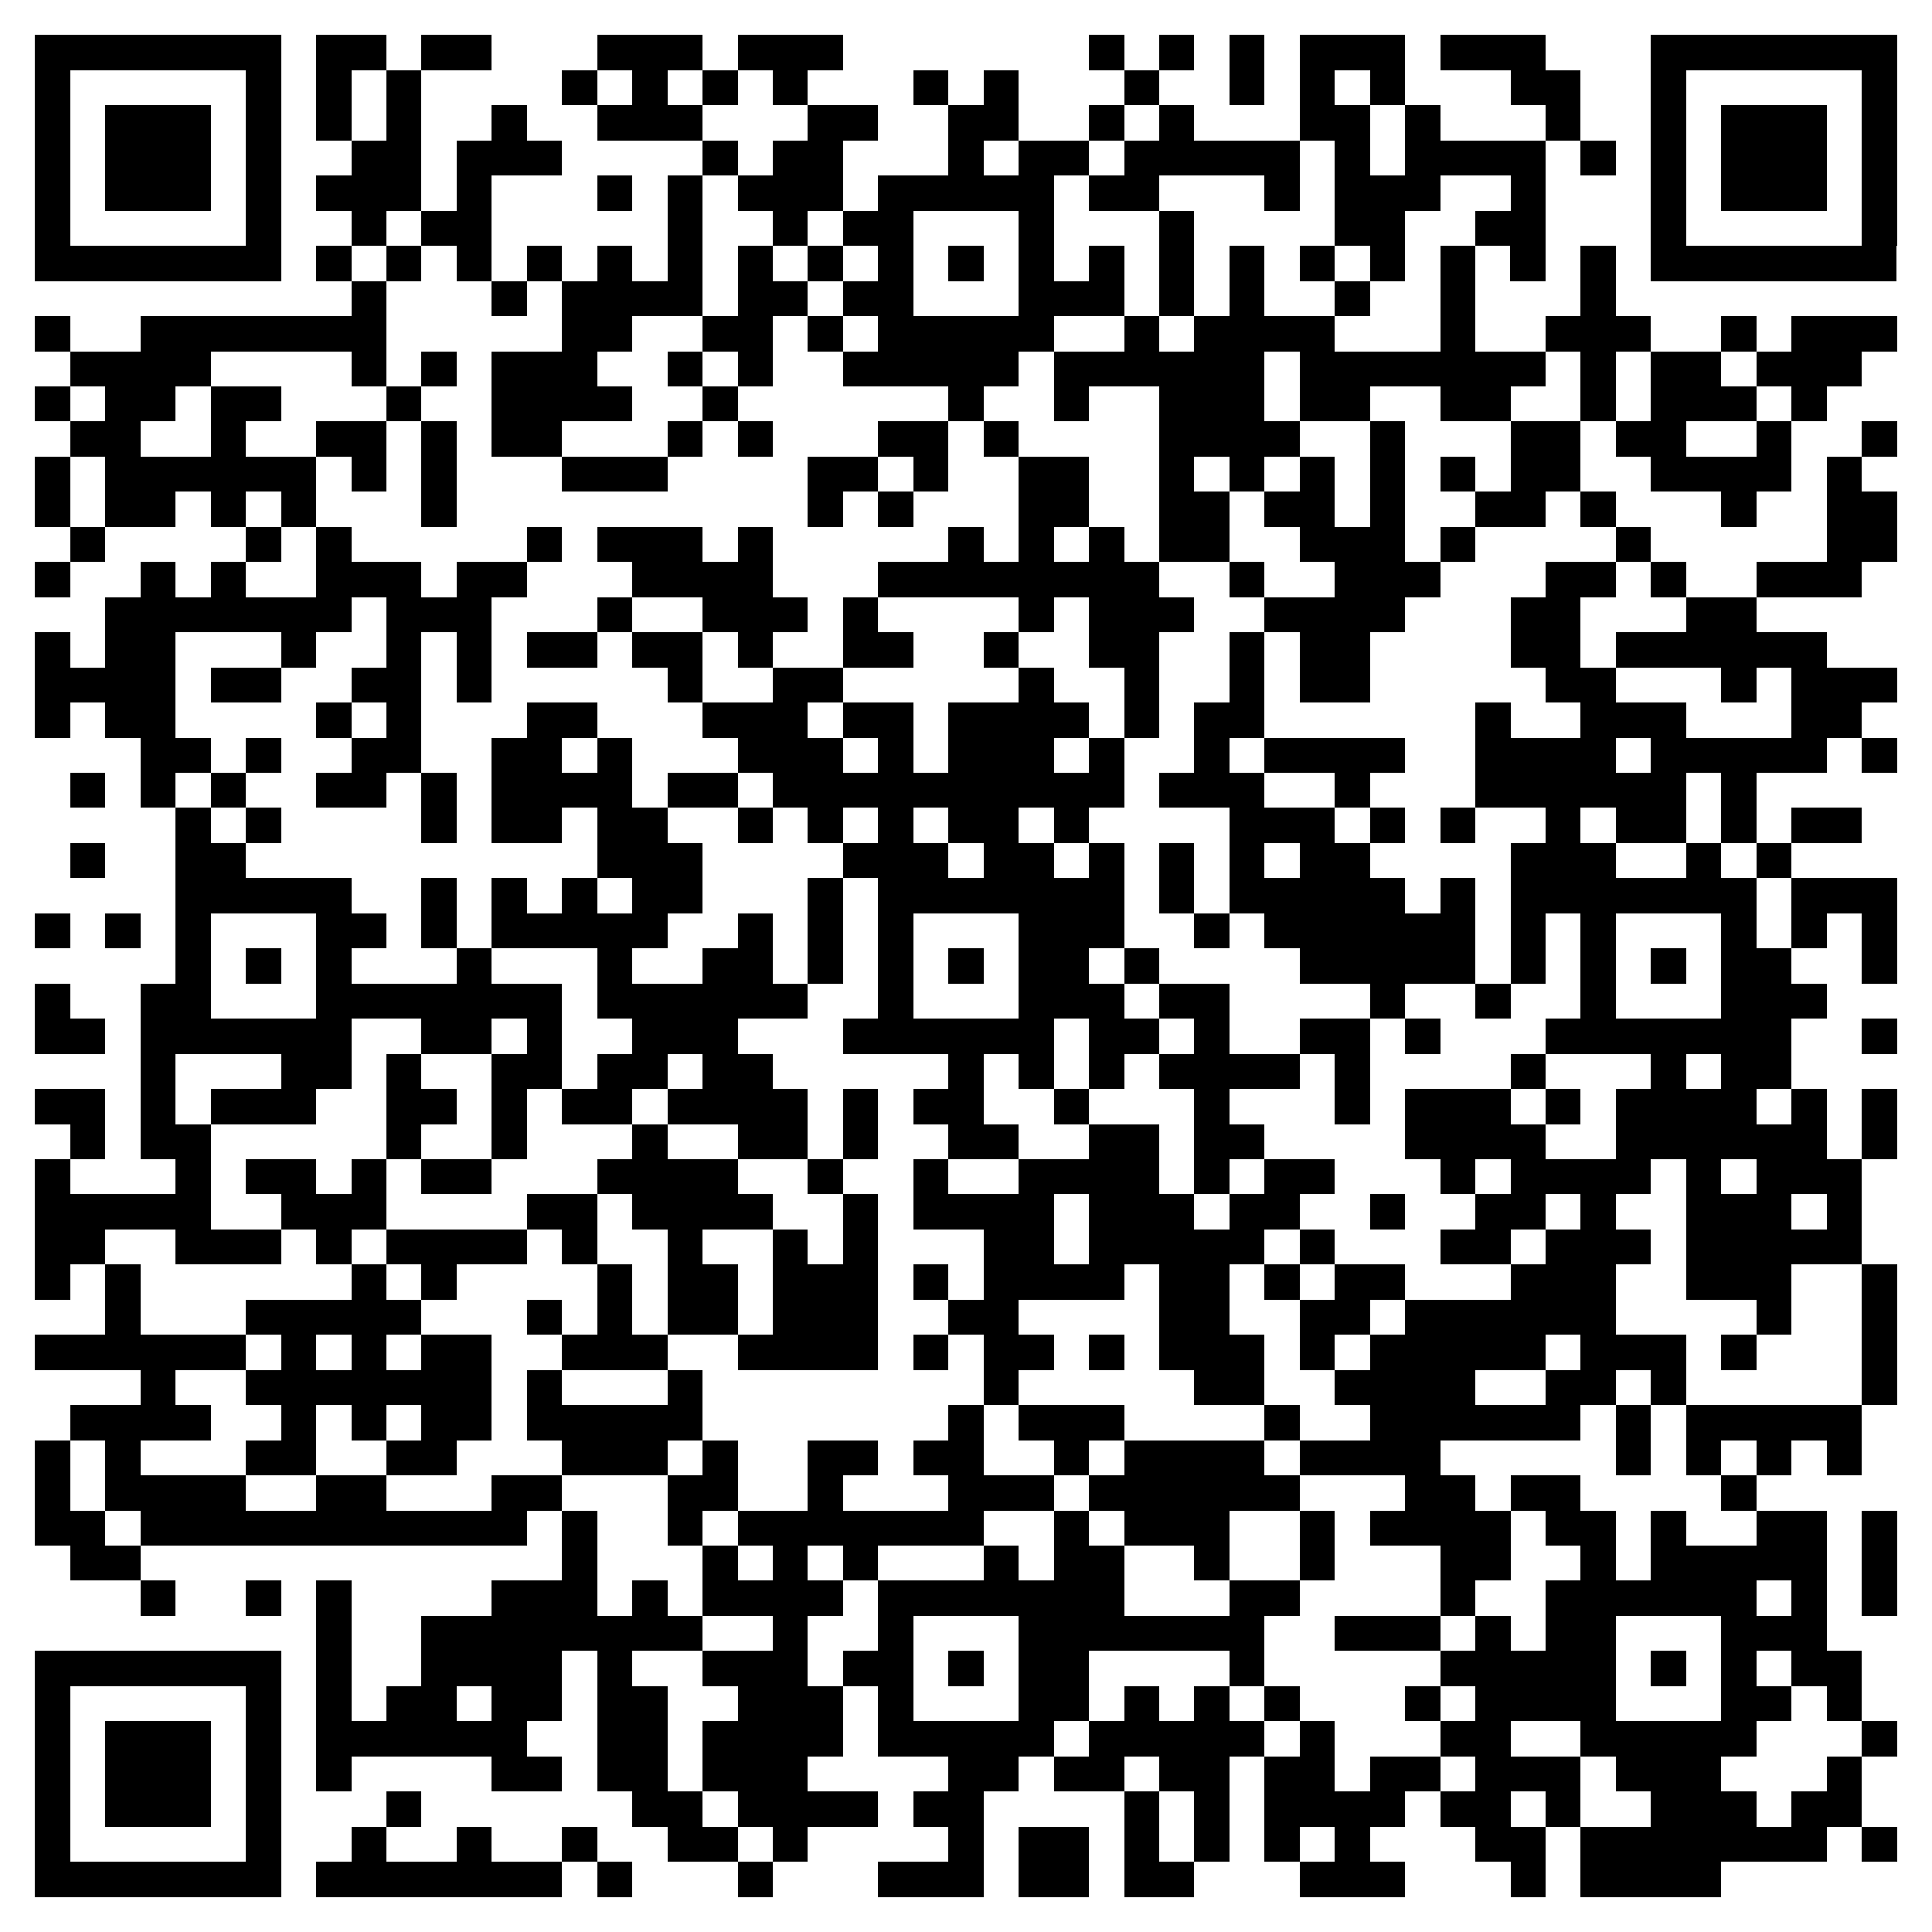 <svg xmlns="http://www.w3.org/2000/svg" viewBox="0 0 55 55" shape-rendering="crispEdges"><path fill="#ffffff" d="M0 0h55v55H0z"/><path stroke="#000000" d="M1 1.5h7m1 0h2m1 0h2m3 0h3m1 0h3m7 0h1m1 0h1m1 0h1m1 0h3m1 0h3m3 0h7M1 2.5h1m5 0h1m1 0h1m1 0h1m4 0h1m1 0h1m1 0h1m1 0h1m3 0h1m1 0h1m3 0h1m2 0h1m1 0h1m1 0h1m3 0h2m2 0h1m5 0h1M1 3.5h1m1 0h3m1 0h1m1 0h1m1 0h1m2 0h1m2 0h3m3 0h2m2 0h2m2 0h1m1 0h1m3 0h2m1 0h1m3 0h1m2 0h1m1 0h3m1 0h1M1 4.5h1m1 0h3m1 0h1m2 0h2m1 0h3m4 0h1m1 0h2m3 0h1m1 0h2m1 0h5m1 0h1m1 0h4m1 0h1m1 0h1m1 0h3m1 0h1M1 5.5h1m1 0h3m1 0h1m1 0h3m1 0h1m3 0h1m1 0h1m1 0h3m1 0h5m1 0h2m3 0h1m1 0h3m2 0h1m3 0h1m1 0h3m1 0h1M1 6.5h1m5 0h1m2 0h1m1 0h2m5 0h1m2 0h1m1 0h2m3 0h1m3 0h1m4 0h2m2 0h2m3 0h1m5 0h1M1 7.5h7m1 0h1m1 0h1m1 0h1m1 0h1m1 0h1m1 0h1m1 0h1m1 0h1m1 0h1m1 0h1m1 0h1m1 0h1m1 0h1m1 0h1m1 0h1m1 0h1m1 0h1m1 0h1m1 0h1m1 0h7M10 8.5h1m3 0h1m1 0h4m1 0h2m1 0h2m3 0h3m1 0h1m1 0h1m2 0h1m2 0h1m3 0h1M1 9.5h1m2 0h7m5 0h2m2 0h2m1 0h1m1 0h5m2 0h1m1 0h4m3 0h1m2 0h3m2 0h1m1 0h3M2 10.5h4m4 0h1m1 0h1m1 0h3m2 0h1m1 0h1m2 0h5m1 0h6m1 0h7m1 0h1m1 0h2m1 0h3M1 11.5h1m1 0h2m1 0h2m3 0h1m2 0h4m2 0h1m6 0h1m2 0h1m2 0h3m1 0h2m2 0h2m2 0h1m1 0h3m1 0h1M2 12.5h2m2 0h1m2 0h2m1 0h1m1 0h2m3 0h1m1 0h1m3 0h2m1 0h1m4 0h4m2 0h1m3 0h2m1 0h2m2 0h1m2 0h1M1 13.5h1m1 0h6m1 0h1m1 0h1m3 0h3m4 0h2m1 0h1m2 0h2m2 0h1m1 0h1m1 0h1m1 0h1m1 0h1m1 0h2m2 0h4m1 0h1M1 14.5h1m1 0h2m1 0h1m1 0h1m3 0h1m10 0h1m1 0h1m3 0h2m2 0h2m1 0h2m1 0h1m2 0h2m1 0h1m3 0h1m2 0h2M2 15.5h1m4 0h1m1 0h1m5 0h1m1 0h3m1 0h1m5 0h1m1 0h1m1 0h1m1 0h2m2 0h3m1 0h1m4 0h1m5 0h2M1 16.5h1m2 0h1m1 0h1m2 0h3m1 0h2m3 0h4m3 0h8m2 0h1m2 0h3m3 0h2m1 0h1m2 0h3M3 17.5h7m1 0h3m3 0h1m2 0h3m1 0h1m4 0h1m1 0h3m2 0h4m3 0h2m3 0h2M1 18.5h1m1 0h2m3 0h1m2 0h1m1 0h1m1 0h2m1 0h2m1 0h1m2 0h2m2 0h1m2 0h2m2 0h1m1 0h2m4 0h2m1 0h6M1 19.5h4m1 0h2m2 0h2m1 0h1m5 0h1m2 0h2m5 0h1m2 0h1m2 0h1m1 0h2m5 0h2m3 0h1m1 0h3M1 20.5h1m1 0h2m4 0h1m1 0h1m3 0h2m3 0h3m1 0h2m1 0h4m1 0h1m1 0h2m6 0h1m2 0h3m3 0h2M4 21.5h2m1 0h1m2 0h2m2 0h2m1 0h1m3 0h3m1 0h1m1 0h3m1 0h1m2 0h1m1 0h4m2 0h4m1 0h5m1 0h1M2 22.5h1m1 0h1m1 0h1m2 0h2m1 0h1m1 0h4m1 0h2m1 0h10m1 0h3m2 0h1m3 0h6m1 0h1M5 23.5h1m1 0h1m4 0h1m1 0h2m1 0h2m2 0h1m1 0h1m1 0h1m1 0h2m1 0h1m4 0h3m1 0h1m1 0h1m2 0h1m1 0h2m1 0h1m1 0h2M2 24.5h1m2 0h2m10 0h3m4 0h3m1 0h2m1 0h1m1 0h1m1 0h1m1 0h2m4 0h3m2 0h1m1 0h1M5 25.5h5m2 0h1m1 0h1m1 0h1m1 0h2m3 0h1m1 0h7m1 0h1m1 0h5m1 0h1m1 0h7m1 0h3M1 26.5h1m1 0h1m1 0h1m3 0h2m1 0h1m1 0h5m2 0h1m1 0h1m1 0h1m3 0h3m2 0h1m1 0h6m1 0h1m1 0h1m3 0h1m1 0h1m1 0h1M5 27.5h1m1 0h1m1 0h1m3 0h1m3 0h1m2 0h2m1 0h1m1 0h1m1 0h1m1 0h2m1 0h1m4 0h5m1 0h1m1 0h1m1 0h1m1 0h2m2 0h1M1 28.5h1m2 0h2m3 0h7m1 0h6m2 0h1m3 0h3m1 0h2m4 0h1m2 0h1m2 0h1m3 0h3M1 29.5h2m1 0h6m2 0h2m1 0h1m2 0h3m3 0h6m1 0h2m1 0h1m2 0h2m1 0h1m3 0h7m2 0h1M4 30.5h1m3 0h2m1 0h1m2 0h2m1 0h2m1 0h2m5 0h1m1 0h1m1 0h1m1 0h4m1 0h1m4 0h1m3 0h1m1 0h2M1 31.5h2m1 0h1m1 0h3m2 0h2m1 0h1m1 0h2m1 0h4m1 0h1m1 0h2m2 0h1m3 0h1m3 0h1m1 0h3m1 0h1m1 0h4m1 0h1m1 0h1M2 32.5h1m1 0h2m5 0h1m2 0h1m3 0h1m2 0h2m1 0h1m2 0h2m2 0h2m1 0h2m4 0h4m2 0h6m1 0h1M1 33.5h1m3 0h1m1 0h2m1 0h1m1 0h2m3 0h4m2 0h1m2 0h1m2 0h4m1 0h1m1 0h2m3 0h1m1 0h4m1 0h1m1 0h3M1 34.5h5m2 0h3m4 0h2m1 0h4m2 0h1m1 0h4m1 0h3m1 0h2m2 0h1m2 0h2m1 0h1m2 0h3m1 0h1M1 35.5h2m2 0h3m1 0h1m1 0h4m1 0h1m2 0h1m2 0h1m1 0h1m3 0h2m1 0h5m1 0h1m3 0h2m1 0h3m1 0h5M1 36.5h1m1 0h1m6 0h1m1 0h1m4 0h1m1 0h2m1 0h3m1 0h1m1 0h4m1 0h2m1 0h1m1 0h2m3 0h3m2 0h3m2 0h1M3 37.5h1m3 0h5m3 0h1m1 0h1m1 0h2m1 0h3m2 0h2m4 0h2m2 0h2m1 0h6m4 0h1m2 0h1M1 38.5h6m1 0h1m1 0h1m1 0h2m2 0h3m2 0h4m1 0h1m1 0h2m1 0h1m1 0h3m1 0h1m1 0h5m1 0h3m1 0h1m3 0h1M4 39.5h1m2 0h7m1 0h1m3 0h1m8 0h1m5 0h2m2 0h4m2 0h2m1 0h1m5 0h1M2 40.5h4m2 0h1m1 0h1m1 0h2m1 0h5m7 0h1m1 0h3m4 0h1m2 0h6m1 0h1m1 0h5M1 41.5h1m1 0h1m3 0h2m2 0h2m3 0h3m1 0h1m2 0h2m1 0h2m2 0h1m1 0h4m1 0h4m5 0h1m1 0h1m1 0h1m1 0h1M1 42.5h1m1 0h4m2 0h2m3 0h2m3 0h2m2 0h1m3 0h3m1 0h6m3 0h2m1 0h2m4 0h1M1 43.5h2m1 0h11m1 0h1m2 0h1m1 0h7m2 0h1m1 0h3m2 0h1m1 0h4m1 0h2m1 0h1m2 0h2m1 0h1M2 44.5h2m12 0h1m3 0h1m1 0h1m1 0h1m3 0h1m1 0h2m2 0h1m2 0h1m3 0h2m2 0h1m1 0h5m1 0h1M4 45.5h1m2 0h1m1 0h1m4 0h3m1 0h1m1 0h4m1 0h7m3 0h2m4 0h1m2 0h6m1 0h1m1 0h1M9 46.5h1m2 0h8m2 0h1m2 0h1m3 0h7m2 0h3m1 0h1m1 0h2m3 0h3M1 47.5h7m1 0h1m2 0h4m1 0h1m2 0h3m1 0h2m1 0h1m1 0h2m4 0h1m5 0h5m1 0h1m1 0h1m1 0h2M1 48.5h1m5 0h1m1 0h1m1 0h2m1 0h2m1 0h2m2 0h3m1 0h1m3 0h2m1 0h1m1 0h1m1 0h1m3 0h1m1 0h4m3 0h2m1 0h1M1 49.5h1m1 0h3m1 0h1m1 0h6m2 0h2m1 0h4m1 0h5m1 0h5m1 0h1m3 0h2m2 0h5m3 0h1M1 50.5h1m1 0h3m1 0h1m1 0h1m4 0h2m1 0h2m1 0h3m4 0h2m1 0h2m1 0h2m1 0h2m1 0h2m1 0h3m1 0h3m3 0h1M1 51.5h1m1 0h3m1 0h1m3 0h1m6 0h2m1 0h4m1 0h2m4 0h1m1 0h1m1 0h4m1 0h2m1 0h1m2 0h3m1 0h2M1 52.5h1m5 0h1m2 0h1m2 0h1m2 0h1m2 0h2m1 0h1m4 0h1m1 0h2m1 0h1m1 0h1m1 0h1m1 0h1m3 0h2m1 0h7m1 0h1M1 53.5h7m1 0h7m1 0h1m3 0h1m3 0h3m1 0h2m1 0h2m3 0h3m3 0h1m1 0h4"/></svg>
